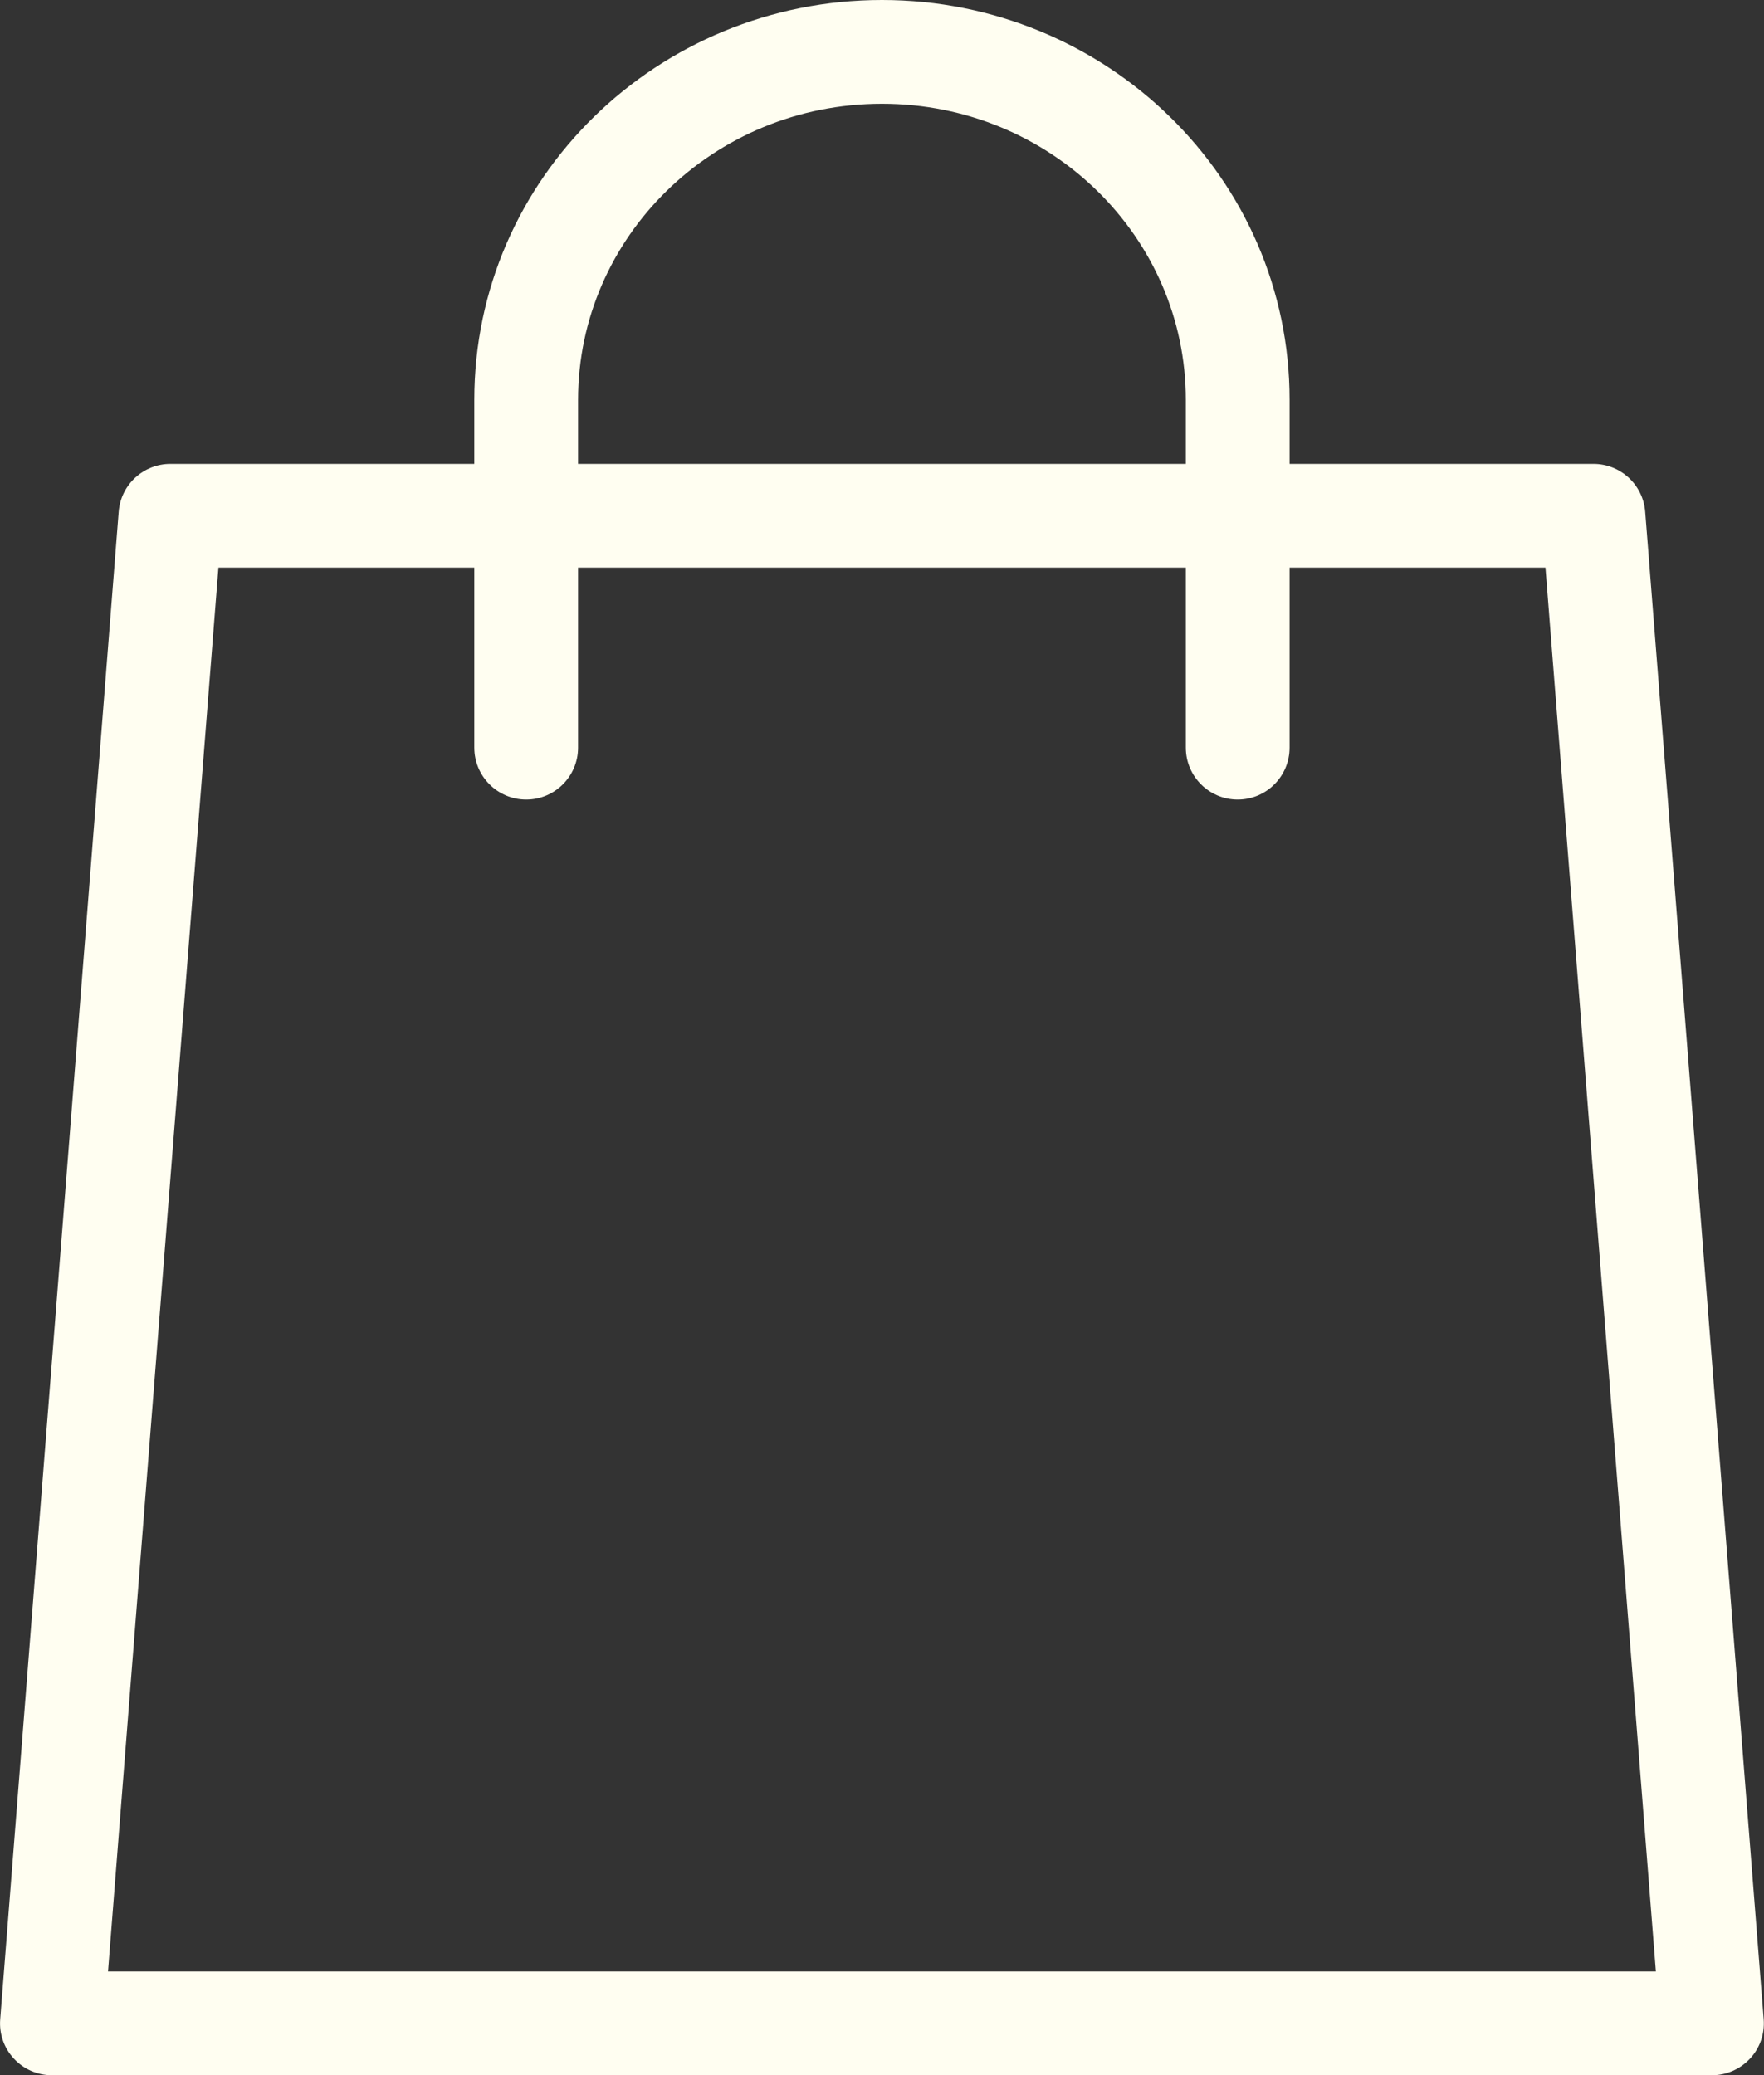<svg width="17" height="20" viewBox="0 0 17 20" fill="none" xmlns="http://www.w3.org/2000/svg">
<rect x="0" y="0" width="17" height="20" fill="#333333" stroke="none"/>
<path fill-rule="evenodd" clip-rule="evenodd" d="M5.571 3.853C5.571 2.288 6.872 1 8.5 1C10.127 1 11.428 2.288 11.428 3.853V4.471H5.571V3.853ZM4.571 5.471V7.206C4.571 7.482 4.795 7.706 5.071 7.706C5.347 7.706 5.571 7.482 5.571 7.206V5.471H11.428V7.206C11.428 7.482 11.652 7.706 11.928 7.706C12.204 7.706 12.428 7.482 12.428 7.206V5.471H14.894L15.958 19.001H1.041L2.105 5.471H4.571ZM4.571 4.471V3.853C4.571 1.715 6.34 0 8.5 0C10.659 0 12.428 1.715 12.428 3.853V4.471H15.356C15.617 4.471 15.834 4.671 15.855 4.931L16.997 19.462C17.008 19.601 16.961 19.738 16.866 19.84C16.771 19.942 16.638 20.001 16.499 20.001H0.5C0.361 20.001 0.227 19.942 0.133 19.84C0.038 19.738 -0.009 19.601 0.002 19.462L1.144 4.931C1.165 4.671 1.382 4.471 1.643 4.471H4.571Z" fill="#FFFEF1"/>
</svg>
